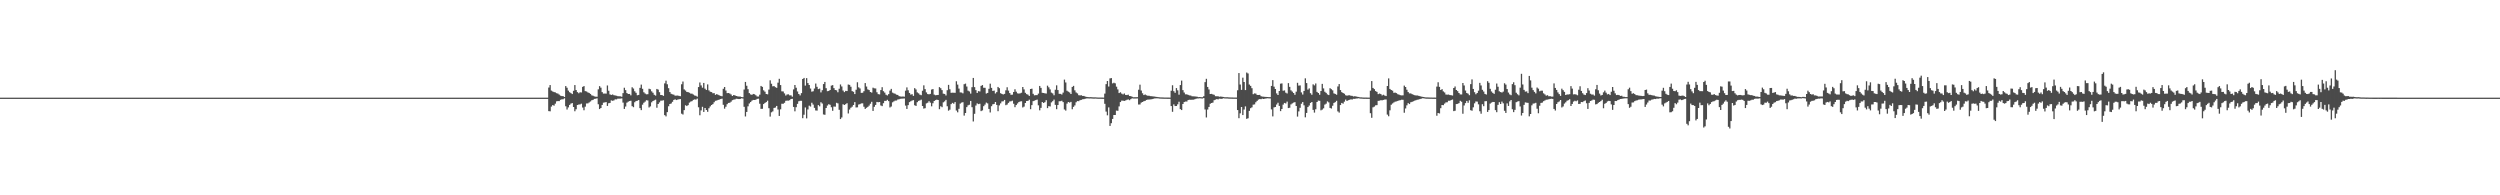 <?xml version="1.0" encoding="UTF-8"?>
<svg xmlns="http://www.w3.org/2000/svg" width="1920" height="150">
  <path d="M0 74.998h1v1.000H0zM1 74.998h1v1.000H1zM2 74.998h1v1.000H2zM3 74.998h1v1.000H3zM4 74.998h1v1.000H4zM5 74.998h1v1.000H5zM6 74.998h1v1.000H6zM7 74.998h1v1.000H7zM8 74.998h1v1.000H8zM9 74.998h1v1.000H9zM10 74.998h1v1.000H10zM11 74.998h1v1.000H11zM12 74.998h1v1.000H12zM13 74.998h1v1.000H13zM14 74.998h1v1.000H14zM15 74.998h1v1.000H15zM16 74.998h1v1.000H16zM17 74.998h1v1.000H17zM18 74.998h1v1.000H18zM19 74.998h1v1.000H19zM20 74.998h1v1.000H20zM21 74.998h1v1.000H21zM22 74.998h1v1.000H22zM23 74.998h1v1.000H23zM24 74.998h1v1.000H24zM25 74.998h1v1.000H25zM26 74.998h1v1.000H26zM27 74.998h1v1.000H27zM28 74.998h1v1.000H28zM29 74.998h1v1.000H29zM30 74.998h1v1.000H30zM31 74.998h1v1.000H31zM32 74.998h1v1.000H32zM33 74.998h1v1.000H33zM34 74.998h1v1.000H34zM35 74.998h1v1.000H35zM36 74.998h1v1.000H36zM37 74.998h1v1.000H37zM38 74.998h1v1.000H38zM39 74.998h1v1.000H39zM40 74.998h1v1.000H40zM41 74.998h1v1.000H41zM42 74.998h1v1.000H42zM43 74.998h1v1.000H43zM44 74.998h1v1.000H44zM45 74.998h1v1.000H45zM46 74.998h1v1.000H46zM47 74.998h1v1.000H47zM48 74.998h1v1.000H48zM49 74.998h1v1.000H49zM50 74.998h1v1.000H50zM51 74.998h1v1.000H51zM52 74.998h1v1.000H52zM53 74.998h1v1.000H53zM54 74.998h1v1.000H54zM55 74.998h1v1.000H55zM56 74.998h1v1.000H56zM57 74.998h1v1.000H57zM58 74.998h1v1.000H58zM59 74.998h1v1.000H59zM60 74.998h1v1.000H60zM61 74.998h1v1.000H61zM62 74.998h1v1.000H62zM63 74.998h1v1.000H63zM64 74.998h1v1.000H64zM65 74.998h1v1.000H65zM66 74.998h1v1.000H66zM67 74.998h1v1.000H67zM68 74.998h1v1.000H68zM69 74.998h1v1.000H69zM70 74.998h1v1.000H70zM71 74.998h1v1.000H71zM72 74.998h1v1.000H72zM73 74.998h1v1.000H73zM74 74.998h1v1.000H74zM75 74.998h1v1.000H75zM76 74.998h1v1.000H76zM77 74.998h1v1.000H77zM78 74.998h1v1.000H78zM79 74.998h1v1.000H79zM80 74.998h1v1.000H80zM81 74.998h1v1.000H81zM82 74.998h1v1.000H82zM83 74.998h1v1.000H83zM84 74.998h1v1.000H84zM85 74.998h1v1.000H85zM86 74.998h1v1.000H86zM87 74.998h1v1.000H87zM88 74.998h1v1.000H88zM89 74.998h1v1.000H89zM90 74.998h1v1.000H90zM91 74.998h1v1.000H91zM92 74.998h1v1.000H92zM93 74.998h1v1.000H93zM94 74.998h1v1.000H94zM95 74.998h1v1.000H95zM96 74.998h1v1.000H96zM97 74.998h1v1.000H97zM98 74.998h1v1.000H98zM99 74.998h1v1.000H99zM100 74.998h1v1.000H100zM101 74.998h1v1.000H101zM102 74.998h1v1.000H102zM103 74.998h1v1.000H103zM104 74.998h1v1.000H104zM105 74.998h1v1.000H105zM106 74.998h1v1.000H106zM107 74.998h1v1.000H107zM108 74.998h1v1.000H108zM109 74.998h1v1.000H109zM110 74.998h1v1.000H110zM111 74.998h1v1.000H111zM112 74.998h1v1.000H112zM113 74.998h1v1.000H113zM114 74.998h1v1.000H114zM115 74.998h1v1.000H115zM116 74.998h1v1.000H116zM117 74.998h1v1.000H117zM118 74.998h1v1.000H118zM119 74.998h1v1.000H119zM120 74.998h1v1.000H120zM121 74.998h1v1.000H121zM122 74.998h1v1.000H122zM123 74.998h1v1.000H123zM124 74.998h1v1.000H124zM125 74.998h1v1.000H125zM126 74.998h1v1.000H126zM127 74.998h1v1.000H127zM128 74.998h1v1.000H128zM129 74.998h1v1.000H129zM130 74.998h1v1.000H130zM131 74.998h1v1.000H131zM132 74.998h1v1.000H132zM133 74.998h1v1.000H133zM134 74.998h1v1.000H134zM135 74.998h1v1.000H135zM136 74.998h1v1.000H136zM137 74.998h1v1.000H137zM138 74.998h1v1.000H138zM139 74.998h1v1.000H139zM140 74.998h1v1.000H140zM141 74.998h1v1.000H141zM142 74.998h1v1.000H142zM143 74.998h1v1.000H143zM144 74.998h1v1.000H144zM145 74.998h1v1.000H145zM146 74.998h1v1.000H146zM147 74.998h1v1.000H147zM148 74.998h1v1.000H148zM149 74.998h1v1.000H149zM150 74.998h1v1.000H150zM151 74.998h1v1.000H151zM152 74.998h1v1.000H152zM153 74.998h1v1.000H153zM154 74.998h1v1.000H154zM155 74.998h1v1.000H155zM156 74.998h1v1.000H156zM157 74.998h1v1.000H157zM158 74.998h1v1.000H158zM159 74.998h1v1.000H159zM160 74.998h1v1.000H160zM161 74.998h1v1.000H161zM162 74.998h1v1.000H162zM163 74.998h1v1.000H163zM164 74.998h1v1.000H164zM165 74.998h1v1.000H165zM166 74.998h1v1.000H166zM167 74.998h1v1.000H167zM168 74.998h1v1.000H168zM169 74.998h1v1.000H169zM170 74.998h1v1.000H170zM171 74.998h1v1.000H171zM172 74.998h1v1.000H172zM173 74.998h1v1.000H173zM174 74.998h1v1.000H174zM175 74.998h1v1.000H175zM176 74.998h1v1.000H176zM177 74.998h1v1.000H177zM178 74.998h1v1.000H178zM179 74.998h1v1.000H179zM180 74.998h1v1.000H180zM181 74.998h1v1.000H181zM182 74.998h1v1.000H182zM183 74.998h1v1.000H183zM184 74.998h1v1.000H184zM185 74.998h1v1.000H185zM186 74.998h1v1.000H186zM187 74.998h1v1.000H187zM188 74.998h1v1.000H188zM189 74.998h1v1.000H189zM190 74.998h1v1.000H190zM191 74.998h1v1.000H191zM192 74.998h1v1.000H192zM193 74.998h1v1.000H193zM194 74.998h1v1.000H194zM195 74.998h1v1.000H195zM196 74.998h1v1.000H196zM197 74.998h1v1.000H197zM198 74.998h1v1.000H198zM199 74.998h1v1.000H199zM200 74.998h1v1.000H200zM201 74.998h1v1.000H201zM202 74.998h1v1.000H202zM203 74.998h1v1.000H203zM204 74.998h1v1.000H204zM205 74.998h1v1.000H205zM206 74.998h1v1.000H206zM207 74.998h1v1.000H207zM208 74.998h1v1.000H208zM209 74.998h1v1.000H209zM210 74.998h1v1.000H210zM211 74.998h1v1.000H211zM212 74.998h1v1.000H212zM213 74.998h1v1.000H213zM214 74.998h1v1.000H214zM215 74.998h1v1.000H215zM216 74.998h1v1.000H216zM217 74.998h1v1.000H217zM218 74.998h1v1.000H218zM219 74.998h1v1.000H219zM220 74.998h1v1.000H220zM221 74.998h1v1.000H221zM222 74.998h1v1.000H222zM223 74.998h1v1.000H223zM224 74.998h1v1.000H224zM225 74.998h1v1.000H225zM226 74.998h1v1.000H226zM227 74.998h1v1.000H227zM228 74.998h1v1.000H228zM229 74.998h1v1.000H229zM230 74.998h1v1.000H230zM231 74.998h1v1.000H231zM232 74.998h1v1.000H232zM233 74.998h1v1.000H233zM234 74.998h1v1.000H234zM235 74.998h1v1.000H235zM236 74.998h1v1.000H236zM237 74.998h1v1.000H237zM238 74.998h1v1.000H238zM239 74.998h1v1.000H239zM240 74.998h1v1.000H240zM241 74.998h1v1.000H241zM242 74.998h1v1.000H242zM243 74.998h1v1.000H243zM244 74.998h1v1.000H244zM245 74.998h1v1.000H245zM246 74.998h1v1.000H246zM247 74.998h1v1.000H247zM248 74.998h1v1.000H248zM249 74.998h1v1.000H249zM250 74.998h1v1.000H250zM251 74.998h1v1.000H251zM252 74.998h1v1.000H252zM253 74.998h1v1.000H253zM254 74.998h1v1.000H254zM255 74.998h1v1.000H255zM256 74.998h1v1.000H256zM257 74.998h1v1.000H257zM258 74.998h1v1.000H258zM259 74.998h1v1.000H259zM260 74.998h1v1.000H260zM261 74.998h1v1.000H261zM262 74.998h1v1.000H262zM263 74.998h1v1.000H263zM264 74.998h1v1.000H264zM265 74.998h1v1.000H265zM266 74.998h1v1.000H266zM267 74.998h1v1.000H267zM268 74.998h1v1.000H268zM269 74.998h1v1.000H269zM270 74.998h1v1.000H270zM271 74.998h1v1.000H271zM272 74.998h1v1.000H272zM273 74.998h1v1.000H273zM274 74.998h1v1.000H274zM275 74.998h1v1.000H275zM276 74.998h1v1.000H276zM277 74.998h1v1.000H277zM278 74.998h1v1.000H278zM279 74.998h1v1.000H279zM280 74.998h1v1.000H280zM281 74.998h1v1.000H281zM282 74.998h1v1.000H282zM283 74.998h1v1.000H283zM284 74.998h1v1.000H284zM285 74.998h1v1.000H285zM286 74.998h1v1.000H286zM287 74.998h1v1.000H287zM288 74.998h1v1.000H288zM289 74.998h1v1.000H289zM290 74.998h1v1.000H290zM291 74.998h1v1.000H291zM292 74.998h1v1.000H292zM293 74.998h1v1.000H293zM294 74.998h1v1.000H294zM295 74.998h1v1.000H295zM296 74.998h1v1.000H296zM297 74.998h1v1.000H297zM298 74.998h1v1.000H298zM299 74.998h1v1.000H299zM300 74.998h1v1.000H300zM301 74.998h1v1.000H301zM302 74.998h1v1.000H302zM303 74.998h1v1.000H303zM304 74.998h1v1.000H304zM305 74.998h1v1.000H305zM306 74.998h1v1.000H306zM307 74.998h1v1.000H307zM308 74.998h1v1.000H308zM309 74.998h1v1.000H309zM310 74.998h1v1.000H310zM311 74.998h1v1.000H311zM312 74.998h1v1.000H312zM313 74.998h1v1.000H313zM314 74.998h1v1.000H314zM315 74.998h1v1.000H315zM316 74.998h1v1.000H316zM317 74.998h1v1.000H317zM318 74.998h1v1.000H318zM319 74.998h1v1.000H319zM320 74.998h1v1.000H320zM321 74.998h1v1.000H321zM322 74.998h1v1.000H322zM323 74.998h1v1.000H323zM324 74.998h1v1.000H324zM325 74.998h1v1.000H325zM326 74.998h1v1.000H326zM327 74.998h1v1.000H327zM328 74.998h1v1.000H328zM329 74.998h1v1.000H329zM330 74.998h1v1.000H330zM331 74.998h1v1.000H331zM332 74.998h1v1.000H332zM333 74.998h1v1.000H333zM334 74.998h1v1.000H334zM335 74.998h1v1.000H335zM336 74.998h1v1.000H336zM337 74.998h1v1.000H337zM338 74.998h1v1.000H338zM339 74.998h1v1.000H339zM340 74.998h1v1.000H340zM341 74.998h1v1.000H341zM342 74.998h1v1.000H342zM343 74.998h1v1.000H343zM344 74.998h1v1.000H344zM345 74.998h1v1.000H345zM346 74.998h1v1.000H346zM347 74.998h1v1.000H347zM348 74.998h1v1.000H348zM349 74.998h1v1.000H349zM350 74.998h1v1.000H350zM351 74.998h1v1.000H351zM352 74.998h1v1.000H352zM353 74.998h1v1.000H353zM354 74.998h1v1.000H354zM355 74.998h1v1.000H355zM356 74.998h1v1.000H356zM357 74.998h1v1.000H357zM358 74.998h1v1.000H358zM359 74.998h1v1.000H359zM360 74.998h1v1.000H360zM361 74.998h1v1.000H361zM362 74.998h1v1.000H362zM363 74.998h1v1.000H363zM364 74.998h1v1.000H364zM365 74.998h1v1.000H365zM366 74.998h1v1.000H366zM367 74.998h1v1.000H367zM368 74.998h1v1.000H368zM369 74.998h1v1.000H369zM370 74.998h1v1.000H370zM371 74.998h1v1.000H371zM372 74.998h1v1.000H372zM373 74.998h1v1.000H373zM374 74.998h1v1.000H374zM375 74.998h1v1.000H375zM376 74.998h1v1.000H376zM377 74.998h1v1.000H377zM378 74.998h1v1.000H378zM379 74.998h1v1.000H379zM380 74.998h1v1.000H380zM381 74.998h1v1.000H381zM382 74.998h1v1.000H382zM383 74.998h1v1.000H383zM384 74.998h1v1.000H384zM385 74.998h1v1.000H385zM386 74.998h1v1.000H386zM387 74.998h1v1.000H387zM388 74.998h1v1.000H388zM389 74.998h1v1.000H389zM390 74.998h1v1.000H390zM391 74.998h1v1.000H391zM392 74.998h1v1.000H392zM393 74.998h1v1.000H393zM394 74.998h1v1.000H394zM395 74.998h1v1.000H395zM396 74.998h1v1.000H396zM397 74.998h1v1.000H397zM398 74.998h1v1.000H398zM399 74.998h1v1.000H399zM400 74.998h1v1.000H400zM401 74.998h1v1.000H401zM402 74.998h1v1.000H402zM403 74.998h1v1.000H403zM404 74.998h1v1.000H404zM405 74.998h1v1.000H405zM406 74.998h1v1.000H406zM407 74.998h1v1.000H407zM408 74.998h1v1.000H408zM409 74.998h1v1.000H409zM410 74.998h1v1.000H410zM411 74.998h1v1.000H411zM412 74.998h1v1.000H412zM413 74.998h1v1.000H413zM414 74.998h1v1.000H414zM415 74.998h1v1.000H415zM416 74.998h1v1.000H416zM417 74.998h1v1.000H417zM418 74.998h1v1.000H418zM419 74.998h1v1.000H419zM420 74.998h1v1.000H420zM421 67.227h1v18.143H421zM422 65.348h1v20.160H422zM423 69.576h1v12.307H423zM424 70.253h1v10.435H424zM425 70.690h1v10.442H425zM426 70.974h1v8.640H426zM427 71.553h1v6.287H427zM428 71.878h1v5.731H428zM429 72.638h1v5.038H429zM430 73.492h1v3.170H430zM431 73.766h1v2.525H431zM432 73.846h1v2.378H432zM433 74.487h1v1.025H433zM434 66.083h1v15.536H434zM435 67.392h1v16.715H435zM436 69.557h1v12.943H436zM437 70.802h1v9.801H437zM438 71.530h1v8.061H438zM439 72.240h1v6.912H439zM440 69.713h1v12.481H440zM441 65.334h1v20.096H441zM442 69.166h1v14.729H442zM443 70.770h1v9.883H443zM444 71.606h1v8.663H444zM445 70.882h1v9.309H445zM446 71.027h1v8.576H446zM447 66.719h1v15.878H447zM448 66.108h1v18.567H448zM449 69.987h1v11.936H449zM450 70.262h1v9.185H450zM451 70.956h1v8.471H451zM452 71.370h1v7.315H452zM453 72.155h1v5.786H453zM454 73.231h1v3.749H454zM455 73.505h1v3.216H455zM456 74.016h1v1.936H456zM457 74.252h1v1.575H457zM458 74.313h1v1.222H458zM459 68.603h1v11.451H459zM460 66.149h1v17.628H460zM461 67.326h1v15.612H461zM462 70.770h1v9.817H462zM463 71.908h1v6.942H463zM464 71.819h1v6.809H464zM465 71.880h1v6.498H465zM466 65.655h1v15.701H466zM467 69.662h1v9.622H467zM468 72.507h1v6.525H468zM469 72.931h1v4.191H469zM470 72.530h1v4.887H470zM471 73.107h1v3.985H471zM472 73.304h1v2.994H472zM473 73.526h1v2.818H473zM474 73.881h1v1.916H474zM475 73.952h1v1.847H475zM476 74.007h1v1.705H476zM477 74.279h1v1.300H477zM478 71.503h1v7.281H478zM479 67.376h1v16.296H479zM480 69.234h1v12.563H480zM481 71.496h1v7.349H481zM482 72.196h1v5.887H482zM483 72.123h1v5.516H483zM484 73.240h1v4.104H484zM485 67.030h1v14.513H485zM486 67.994h1v14.337H486zM487 70.109h1v8.411H487zM488 71.255h1v6.379H488zM489 73.139h1v4.200H489zM490 72.913h1v3.937H490zM491 67.488h1v15.571H491zM492 64.989h1v19.611H492zM493 68.218h1v12.144H493zM494 70.850h1v8.061H494zM495 71.841h1v6.210H495zM496 72.437h1v4.523H496zM497 72.350h1v4.813H497zM498 68.136h1v14.404H498zM499 68.559h1v13.140H499zM500 70.159h1v8.430H500zM501 71.198h1v6.386H501zM502 72.782h1v4.271H502zM503 73.425h1v3.111H503zM504 68.278h1v14.472H504zM505 68.836h1v11.018H505zM506 70.805h1v7.837H506zM507 72.977h1v4.349H507zM508 73.027h1v4.218H508zM509 73.631h1v3.369H509zM510 64.043h1v24.355H510zM511 61.940h1v27.436H511zM512 64.725h1v21.378H512zM513 67.751h1v13.882H513zM514 70.704h1v9.148H514zM515 72.045h1v7.416H515zM516 72.453h1v5.711H516zM517 72.709h1v4.051H517zM518 73.450h1v2.831H518zM519 73.416h1v3.445H519zM520 73.393h1v3.108H520zM521 73.638h1v2.589H521zM522 73.883h1v2.220H522zM523 64.691h1v22.584H523zM524 62.622h1v25.342H524zM525 68.658h1v15.919H525zM526 69.525h1v11.325H526zM527 70.628h1v10.810H527zM528 70.773h1v9.963H528zM529 71.198h1v7.576H529zM530 71.896h1v6.111H530zM531 71.960h1v5.697H531zM532 72.594h1v4.129H532zM533 73.315h1v3.033H533zM534 73.592h1v2.877H534zM535 74.245h1v1.481H535zM536 66.866h1v15.500H536zM537 63.343h1v25.182H537zM538 65.588h1v19.194H538zM539 67.323h1v14.687H539zM540 63.675h1v22.286H540zM541 68.088h1v14.870H541zM542 69.079h1v15.411H542zM543 64.826h1v21.053H543zM544 69.429h1v13.735H544zM545 70.468h1v11.252H545zM546 70.715h1v9.904H546zM547 71.642h1v8.354H547zM548 71.519h1v7.043H548zM549 72.860h1v4.557H549zM550 72.247h1v4.944H550zM551 72.821h1v3.907H551zM552 73.270h1v3.184H552zM553 73.629h1v2.449H553zM554 73.938h1v1.824H554zM555 68.204h1v12.300H555zM556 66.801h1v16.669H556zM557 69.546h1v12.440H557zM558 71.532h1v8.498H558zM559 71.432h1v7.617H559zM560 71.809h1v7.091H560zM561 72.556h1v5.507H561zM562 73.741h1v3.200H562zM563 72.952h1v3.568H563zM564 73.244h1v3.090H564zM565 73.739h1v2.081H565zM566 73.977h1v1.929H566zM567 74.137h1v1.959H567zM568 74.149h1v1.810H568zM569 74.503h1v1.025H569zM570 74.648h1v1.000H570zM571 68.736h1v13.282H571zM572 62.913h1v26.516H572zM573 65.858h1v20.084H573zM574 68.527h1v13.129H574zM575 71.528h1v7.919H575zM576 72.485h1v5.882H576zM577 72.837h1v4.472H577zM578 72.125h1v4.644H578zM579 72.407h1v4.395H579zM580 73.164h1v3.429H580zM581 74.064h1v1.854H581zM582 74.130h1v1.671H582zM583 72.688h1v6.965H583zM584 65.975h1v17.622H584zM585 66.705h1v16.848H585zM586 69.353h1v10.545H586zM587 70.399h1v8.668H587zM588 72.203h1v6.205H588zM589 72.441h1v4.857H589zM590 68.829h1v14.257H590zM591 61.707h1v27.848H591zM592 64.288h1v22.007H592zM593 66.312h1v19.228H593zM594 66.080h1v16.814H594zM595 66.955h1v15.644H595zM596 67.454h1v13.918H596zM597 63.464h1v20.677H597zM598 60.505h1v28.537H598zM599 65.350h1v18.617H599zM600 70.125h1v9.544H600zM601 70.260h1v9.471H601zM602 71.738h1v7.233H602zM603 73.391h1v4.010H603zM604 72.558h1v4.720H604zM605 72.464h1v4.868H605zM606 73.235h1v3.717H606zM607 73.231h1v2.822H607zM608 74.242h1v1.641H608zM609 68.671h1v13.445H609zM610 65.277h1v20.226H610zM611 67.367h1v14.939H611zM612 70.246h1v9.510H612zM613 72.198h1v5.598H613zM614 73.256h1v4.134H614zM615 71.544h1v5.894H615zM616 60.677h1v30.123H616zM617 59.830h1v28.294H617zM618 65.765h1v16.743H618zM619 59.985h1v30.940H619zM620 63.792h1v20.288H620zM621 65.259h1v15.887H621zM622 67.976h1v13.834H622zM623 70.397h1v8.514H623zM624 70.079h1v10.229H624zM625 68.019h1v14.809H625zM626 64.144h1v20.686H626zM627 66.678h1v18.283H627zM628 68.468h1v12.286H628zM629 68.033h1v13.623H629zM630 70.951h1v7.581H630zM631 69.267h1v10.252H631zM632 64.558h1v23.360H632zM633 62.908h1v25.259H633zM634 67.740h1v15.214H634zM635 70.026h1v11.046H635zM636 69.814h1v10.224H636zM637 69.102h1v11.396H637zM638 65.742h1v16.660H638zM639 65.392h1v19.716H639zM640 67.694h1v14.097H640zM641 69.143h1v12.774H641zM642 69.381h1v9.592H642zM643 70.880h1v8.549H643zM644 68.172h1v16.161H644zM645 64.888h1v26.566H645zM646 66.410h1v23.822H646zM647 69.537h1v10.542H647zM648 70.759h1v9.872H648zM649 69.763h1v10.279H649zM650 69.933h1v9.299H650zM651 64.911h1v22.229H651zM652 65.197h1v18.912H652zM653 66.614h1v16.138H653zM654 69.999h1v11.932H654zM655 70.509h1v10.142H655zM656 72.231h1v6.223H656zM657 68.907h1v13.639H657zM658 63.167h1v19.251H658zM659 67.088h1v13.168H659zM660 67.950h1v12.009H660zM661 71.297h1v8.105H661zM662 71.230h1v8.128H662zM663 70.040h1v11.952H663zM664 63.815h1v19.839H664zM665 66.467h1v16.308H665zM666 68.667h1v13.403H666zM667 69.180h1v11.932H667zM668 70.676h1v9.002H668zM669 71.100h1v7.079H669zM670 67.314h1v17.867H670zM671 67.861h1v14.186H671zM672 67.944h1v12.621H672zM673 70.866h1v7.416H673zM674 72.281h1v6.262H674zM675 72.514h1v5.841H675zM676 69.196h1v11.801H676zM677 66.994h1v14.534H677zM678 70.056h1v9.226H678zM679 71.120h1v6.338H679zM680 72.764h1v4.681H680zM681 73.334h1v3.312H681zM682 72.318h1v5.340H682zM683 69.598h1v12.916H683zM684 68.269h1v13.529H684zM685 71.118h1v7.455H685zM686 71.665h1v6.216H686zM687 71.997h1v5.285H687zM688 72.704h1v4.491H688zM689 72.906h1v3.532H689zM690 73.808h1v2.444H690zM691 74.089h1v1.783H691zM692 74.178h1v1.607H692zM693 74.089h1v1.616H693zM694 74.229h1v1.408H694zM695 69.642h1v11.474H695zM696 67.115h1v16.557H696zM697 69.303h1v11.446H697zM698 71.370h1v7.052H698zM699 72.659h1v5.088H699zM700 72.359h1v4.852H700zM701 73.650h1v3.243H701zM702 67.680h1v13.142H702zM703 68.715h1v12.653H703zM704 70.972h1v7.537H704zM705 71.677h1v5.777H705zM706 72.729h1v4.383H706zM707 73.125h1v3.433H707zM708 69.697h1v11.698H708zM709 65.531h1v17.867H709zM710 68.449h1v14.671H710zM711 70.963h1v8.459H711zM712 72.231h1v6.649H712zM713 72.423h1v5.273H713zM714 72.102h1v6.752H714zM715 68.788h1v12.863H715zM716 68.390h1v10.913H716zM717 72.670h1v4.887H717zM718 73.148h1v3.774H718zM719 73.027h1v3.513H719zM720 72.908h1v3.907H720zM721 66.911h1v16.944H721zM722 67.733h1v13.893H722zM723 69.234h1v13.106H723zM724 71.942h1v6.656H724zM725 72.144h1v5.708H725zM726 73.331h1v3.378H726zM727 69.285h1v12.334H727zM728 65.172h1v19.846H728zM729 68.536h1v15.674H729zM730 71.290h1v8.702H730zM731 71.189h1v7.837H731zM732 71.210h1v8.482H732zM733 71.290h1v7.123H733zM734 62.407h1v22.472H734zM735 64.966h1v21.295H735zM736 68.035h1v15.502H736zM737 70.951h1v8.597H737zM738 71.066h1v7.741H738zM739 71.697h1v6.777H739zM740 64.657h1v24.138H740zM741 64.204h1v22.588H741zM742 66.451h1v15.829H742zM743 69.656h1v11.247H743zM744 70.230h1v10.215H744zM745 71.862h1v5.669H745zM746 66.991h1v15.333H746zM747 59.878h1v33.417H747zM748 66.918h1v20.476H748zM749 69.205h1v11.863H749zM750 71.372h1v8.043H750zM751 69.987h1v9.972H751zM752 70.226h1v9.425H752zM753 65.925h1v19.448H753zM754 65.341h1v19.425H754zM755 67.385h1v14.165H755zM756 67.438h1v12.888H756zM757 71.835h1v6.974H757zM758 71.352h1v8.043H758zM759 68.204h1v15.470H759zM760 64.247h1v22.149H760zM761 67.488h1v14.049H761zM762 69.843h1v10.286H762zM763 69.564h1v10.240H763zM764 71.768h1v6.553H764zM765 70.759h1v9.853H765zM766 66.776h1v18.638H766zM767 67.726h1v13.220H767zM768 71.574h1v7.846H768zM769 72.150h1v5.768H769zM770 72.551h1v5.205H770zM771 72.089h1v4.644H771zM772 69.360h1v11.412H772zM773 67.010h1v13.291H773zM774 69.582h1v9.416H774zM775 71.466h1v6.468H775zM776 72.798h1v4.983H776zM777 72.691h1v4.628H777zM778 70.660h1v9.004H778zM779 68.543h1v13.792H779zM780 70.425h1v10.274H780zM781 71.704h1v7.734H781zM782 71.883h1v6.489H782zM783 71.681h1v6.230H783zM784 71.219h1v6.532H784zM785 66.813h1v15.699H785zM786 68.674h1v13.200H786zM787 71.294h1v7.807H787zM788 72.297h1v5.285H788zM789 72.709h1v4.740H789zM790 73.677h1v2.882H790zM791 68.356h1v15.502H791zM792 68.072h1v12.694H792zM793 72.038h1v5.656H793zM794 73.201h1v4.106H794zM795 73.077h1v3.751H795zM796 73.077h1v3.426H796zM797 71.883h1v9.025H797zM798 66.010h1v18.743H798zM799 67.484h1v15.333H799zM800 71.265h1v7.102H800zM801 71.423h1v7.693H801zM802 71.702h1v6.777H802zM803 71.830h1v5.120H803zM804 65.774h1v17.271H804zM805 67.083h1v14.424H805zM806 68.671h1v13.085H806zM807 71.127h1v7.521H807zM808 71.732h1v5.969H808zM809 73.178h1v3.296H809zM810 68.907h1v11.620H810zM811 65.513h1v18.372H811zM812 69.184h1v11.465H812zM813 72.061h1v5.688H813zM814 72.084h1v5.612H814zM815 72.606h1v4.742H815zM816 71.093h1v7.333H816zM817 61.130h1v22.932H817zM818 63.354h1v21.568H818zM819 69.685h1v9.885H819zM820 70.386h1v7.961H820zM821 71.017h1v7.803H821zM822 72.201h1v6.042H822zM823 66.785h1v17.139H823zM824 65.934h1v16.148H824zM825 69.363h1v11.575H825zM826 71.036h1v7.484H826zM827 71.732h1v5.889H827zM828 73.091h1v4.614H828zM829 73.249h1v3.694H829zM830 73.180h1v3.534H830zM831 73.698h1v2.525H831zM832 73.702h1v2.447H832zM833 74.176h1v1.655H833zM834 74.407h1v1.231H834zM835 74.561h1v1.000H835zM836 74.668h1v1.000H836zM837 74.602h1v1.000H837zM838 74.661h1v1.000H838zM839 74.762h1v1.000H839zM840 74.776h1v1.000H840zM841 74.730h1v1.000H841zM842 74.849h1v1.000H842zM843 74.888h1v1.000H843zM844 74.895h1v1.000H844zM845 74.892h1v1.000H845zM846 74.924h1v1.000H846zM847 74.947h1v1.000H847zM848 71.892h1v7.841H848zM849 64.636h1v21.087H849zM850 62.233h1v26.351H850zM851 66.476h1v16.006H851zM852 60.194h1v36.523H852zM853 59.978h1v34.618H853zM854 64.069h1v27.290H854zM855 63.526h1v24.792H855zM856 63.995h1v24.314H856zM857 66.554h1v18.382H857zM858 68.683h1v16.436H858zM859 71.473h1v10.238H859zM860 70.862h1v7.521H860zM861 71.906h1v5.340H861zM862 72.480h1v4.848H862zM863 71.803h1v5.736H863zM864 72.887h1v4.246H864zM865 73.029h1v3.625H865zM866 72.688h1v3.651H866zM867 73.734h1v3.202H867zM868 73.830h1v2.284H868zM869 74.306h1v1.188H869zM870 74.691h1v1.000H870zM871 74.657h1v1.000H871zM872 74.673h1v1.000H872zM873 74.597h1v1.000H873zM874 68.893h1v11.403H874zM875 65.014h1v15.209H875zM876 69.516h1v9.302H876zM877 71.610h1v6.731H877zM878 73.002h1v4.706H878zM879 72.553h1v4.907H879zM880 73.164h1v3.587H880zM881 73.549h1v2.962H881zM882 73.519h1v2.923H882zM883 73.828h1v2.486H883zM884 73.858h1v2.376H884zM885 74.018h1v1.952H885zM886 74.153h1v1.449H886zM887 74.309h1v1.254H887zM888 74.421h1v1.103H888zM889 74.579h1v1.000H889zM890 74.702h1v1.000H890zM891 74.780h1v1.000H891zM892 74.821h1v1.000H892zM893 74.854h1v1.000H893zM894 74.886h1v1.000H894zM895 74.897h1v1.000H895zM896 74.913h1v1.000H896zM897 74.927h1v1.000H897zM898 74.950h1v1.000H898zM899 69.697h1v11.751H899zM900 65.497h1v20.352H900zM901 70.058h1v10.119H901zM902 71.258h1v10.217H902zM903 67.648h1v13.783H903zM904 69.383h1v10.719H904zM905 72.716h1v5.418H905zM906 65.321h1v18.514H906zM907 61.903h1v22.611H907zM908 69.244h1v10.613H908zM909 71.045h1v7.324H909zM910 72.423h1v5.537H910zM911 72.457h1v5.516H911zM912 72.851h1v4.010H912zM913 73.251h1v3.351H913zM914 73.384h1v3.241H914zM915 73.924h1v2.687H915zM916 73.972h1v2.563H916zM917 74.011h1v2.259H917zM918 74.117h1v1.760H918zM919 74.288h1v1.334H919zM920 74.581h1v1.041H920zM921 74.487h1v1.000H921zM922 74.629h1v1.000H922zM923 74.664h1v1.000H923zM924 73.874h1v1.417H924zM925 63.078h1v20.998H925zM926 60.532h1v29.665H926zM927 66.753h1v17.342H927zM928 68.685h1v13.426H928zM929 72.210h1v7.446H929zM930 72.105h1v6.979H930zM931 72.491h1v6.306H931zM932 72.819h1v4.118H932zM933 73.881h1v2.685H933zM934 73.945h1v2.124H934zM935 73.952h1v2.383H935zM936 74.272h1v1.497H936zM937 74.119h1v1.785H937zM938 74.290h1v1.616H938zM939 74.432h1v1.046H939zM940 74.629h1v1.000H940zM941 74.677h1v1.000H941zM942 74.654h1v1.000H942zM943 74.760h1v1.000H943zM944 74.815h1v1.000H944zM945 74.844h1v1.000H945zM946 74.867h1v1.000H946zM947 74.904h1v1.000H947zM948 74.886h1v1.000H948zM949 74.906h1v1.000H949zM950 69.326h1v15.193H950zM951 56.108h1v34.692H951zM952 64.943h1v22.115H952zM953 69.033h1v13.133H953zM954 59.665h1v28.683H954zM955 62.997h1v21.142H955zM956 69.186h1v12.506H956zM957 55.680h1v35.587H957zM958 56.415h1v34.392H958zM959 64.945h1v20.215H959zM960 65.939h1v17.148H960zM961 67.733h1v14.701H961zM962 72.354h1v8.052H962zM963 71.727h1v8.459H963zM964 71.901h1v6.626H964zM965 72.933h1v4.532H965zM966 72.968h1v3.525H966zM967 72.846h1v3.248H967zM968 73.895h1v2.273H968zM969 74.215h1v1.570H969zM970 74.224h1v1.833H970zM971 74.419h1v1.380H971zM972 74.428h1v1.186H972zM973 74.494h1v1.000H973zM974 74.590h1v1.000H974zM975 74.602h1v1.000H975zM976 66.014h1v17.986H976zM977 61.542h1v27.876H977zM978 66.552h1v15.912H978zM979 68.335h1v13.834H979zM980 71.752h1v8.537H980zM981 72.961h1v5.944H981zM982 69.889h1v11.483H982zM983 64.243h1v21.117H983zM984 64.071h1v19.661H984zM985 69.688h1v10.632H985zM986 69.438h1v9.613H986zM987 71.185h1v8.272H987zM988 71.777h1v6.242H988zM989 63.840h1v19.162H989zM990 66.689h1v16.072H990zM991 69.376h1v10.792H991zM992 70.367h1v9.029H992zM993 71.407h1v7.372H993zM994 72.782h1v5.656H994zM995 70.381h1v11.044H995zM996 63.588h1v25.939H996zM997 65.755h1v19.817H997zM998 65.577h1v17.200H998zM999 70.942h1v8.718H999zM1000 72.594h1v5.786H1000zM1001 69.859h1v11.016H1001zM1002 60.159h1v29.947H1002zM1003 63.817h1v22.897H1003zM1004 68.816h1v13.399H1004zM1005 67.877h1v13.177H1005zM1006 71.578h1v7.475H1006zM1007 72.732h1v5.592H1007zM1008 64.787h1v19.572H1008zM1009 65.600h1v20.858H1009zM1010 64.098h1v19.833H1010zM1011 70.555h1v7.775H1011zM1012 71.423h1v5.850H1012zM1013 72.762h1v4.649H1013zM1014 69.905h1v14.850H1014zM1015 64.428h1v19.755H1015zM1016 67.893h1v15.292H1016zM1017 70.443h1v9.906H1017zM1018 71.308h1v8.290H1018zM1019 72.475h1v5.406H1019zM1020 73.025h1v5.610H1020zM1021 67.731h1v15.168H1021zM1022 68.493h1v14.838H1022zM1023 69.395h1v11.829H1023zM1024 71.736h1v7.310H1024zM1025 72.153h1v6.303H1025zM1026 72.778h1v4.637H1026zM1027 66.410h1v19.148H1027zM1028 64.574h1v21.927H1028zM1029 69.157h1v11.524H1029zM1030 70.747h1v8.311H1030zM1031 71.400h1v8.205H1031zM1032 71.979h1v6.100H1032zM1033 73.167h1v3.328H1033zM1034 73.478h1v4.067H1034zM1035 73.192h1v3.781H1035zM1036 73.144h1v3.525H1036zM1037 73.547h1v2.733H1037zM1038 73.602h1v2.818H1038zM1039 74.107h1v1.778H1039zM1040 73.895h1v2.055H1040zM1041 74.078h1v1.611H1041zM1042 74.348h1v1.266H1042zM1043 74.460h1v1.007H1043zM1044 74.728h1v1.000H1044zM1045 74.755h1v1.000H1045zM1046 74.851h1v1.000H1046zM1047 74.908h1v1.000H1047zM1048 74.897h1v1.000H1048zM1049 74.927h1v1.000H1049zM1050 74.940h1v1.000H1050zM1051 74.943h1v1.000H1051zM1052 69.644h1v17.299H1052zM1053 62.242h1v28.221H1053zM1054 67.557h1v14.886H1054zM1055 68.436h1v13.454H1055zM1056 69.949h1v10.961H1056zM1057 70.551h1v10.199H1057zM1058 72.285h1v5.177H1058zM1059 71.828h1v5.500H1059zM1060 72.256h1v4.720H1060zM1061 73.256h1v3.809H1061zM1062 72.750h1v3.976H1062zM1063 73.352h1v3.094H1063zM1064 73.755h1v2.623H1064zM1065 66.032h1v21.961H1065zM1066 60.207h1v29.061H1066zM1067 68.307h1v16.415H1067zM1068 69.106h1v11.355H1068zM1069 69.630h1v9.821H1069zM1070 71.249h1v7.436H1070zM1071 71.130h1v6.956H1071zM1072 71.503h1v6.356H1072zM1073 72.363h1v5.141H1073zM1074 72.709h1v4.420H1074zM1075 73.091h1v3.866H1075zM1076 73.267h1v3.326H1076zM1077 73.190h1v3.470H1077zM1078 65.765h1v20.831H1078zM1079 66.792h1v16.489H1079zM1080 68.907h1v12.005H1080zM1081 70.699h1v8.514H1081zM1082 71.736h1v8.169H1082zM1083 71.725h1v6.837H1083zM1084 72.281h1v5.967H1084zM1085 72.750h1v5.033H1085zM1086 73.112h1v4.214H1086zM1087 73.302h1v3.653H1087zM1088 73.295h1v3.323H1088zM1089 73.597h1v2.843H1089zM1090 73.846h1v2.259H1090zM1091 74.190h1v1.641H1091zM1092 74.368h1v1.085H1092zM1093 74.503h1v1.000H1093zM1094 74.746h1v1.000H1094zM1095 74.817h1v1.000H1095zM1096 74.817h1v1.000H1096zM1097 74.863h1v1.000H1097zM1098 74.899h1v1.000H1098zM1099 74.902h1v1.000H1099zM1100 74.938h1v1.000H1100zM1101 74.924h1v1.000H1101zM1102 74.934h1v1.000H1102zM1103 66.513h1v22.396H1103zM1104 63.187h1v23.614H1104zM1105 66.701h1v20.416H1105zM1106 69.115h1v13.987H1106zM1107 68.477h1v12.138H1107zM1108 70.203h1v10.597H1108zM1109 71.015h1v8.572H1109zM1110 72.622h1v6.013H1110zM1111 72.727h1v5.832H1111zM1112 72.626h1v4.747H1112zM1113 73.025h1v4.344H1113zM1114 73.091h1v3.772H1114zM1115 73.377h1v3.053H1115zM1116 67.607h1v17.761H1116zM1117 66.415h1v18.636H1117zM1118 69.127h1v10.783H1118zM1119 69.965h1v9.798H1119zM1120 71.402h1v7.812H1120zM1121 72.503h1v4.898H1121zM1122 72.567h1v5.580H1122zM1123 63.732h1v23.632H1123zM1124 65.618h1v15.388H1124zM1125 69.537h1v9.663H1125zM1126 71.448h1v6.091H1126zM1127 71.922h1v7.047H1127zM1128 73.105h1v3.948H1128zM1129 64.616h1v20.013H1129zM1130 60.967h1v24.081H1130zM1131 68.291h1v14.152H1131zM1132 70.786h1v8.597H1132zM1133 72.382h1v5.548H1133zM1134 71.429h1v6.578H1134zM1135 69.619h1v10.508H1135zM1136 63.652h1v21.801H1136zM1137 65.650h1v21.673H1137zM1138 68.962h1v11.078H1138zM1139 70.322h1v11.250H1139zM1140 72.157h1v5.601H1140zM1141 72.583h1v5.067H1141zM1142 62.357h1v23.630H1142zM1143 63.615h1v20.901H1143zM1144 68.218h1v11.350H1144zM1145 70.258h1v8.558H1145zM1146 71.342h1v6.963H1146zM1147 72.066h1v6.274H1147zM1148 68.893h1v15.710H1148zM1149 64.165h1v22.005H1149zM1150 66.621h1v13.907H1150zM1151 70.141h1v8.359H1151zM1152 70.731h1v9.130H1152zM1153 71.072h1v6.960H1153zM1154 70.361h1v9.006H1154zM1155 63.961h1v21.117H1155zM1156 64.950h1v21.792H1156zM1157 68.392h1v11.032H1157zM1158 71.063h1v10.279H1158zM1159 72.496h1v5.397H1159zM1160 73.107h1v3.694H1160zM1161 64.611h1v19.295H1161zM1162 63.192h1v22.929H1162zM1163 65.417h1v18.935H1163zM1164 71.207h1v7.297H1164zM1165 72.400h1v5.596H1165zM1166 73.190h1v4.500H1166zM1167 67.305h1v14.470H1167zM1168 56.657h1v32.096H1168zM1169 64.858h1v21.913H1169zM1170 69.042h1v11.494H1170zM1171 70.367h1v8.258H1171zM1172 70.193h1v8.636H1172zM1173 71.526h1v7.466H1173zM1174 58.331h1v31.023H1174zM1175 61.725h1v25.811H1175zM1176 67.307h1v13.607H1176zM1177 69.237h1v10.343H1177zM1178 70.537h1v8.851H1178zM1179 71.736h1v7.217H1179zM1180 67.223h1v16.308H1180zM1181 68.079h1v18.931H1181zM1182 70.070h1v11.153H1182zM1183 69.658h1v9.377H1183zM1184 69.646h1v9.148H1184zM1185 71.679h1v6.056H1185zM1186 72.482h1v4.681H1186zM1187 73.448h1v3.159H1187zM1188 73.096h1v3.417H1188zM1189 73.927h1v2.319H1189zM1190 73.842h1v2.126H1190zM1191 74.176h1v1.627H1191zM1192 74.174h1v1.824H1192zM1193 64.039h1v19.631H1193zM1194 67.509h1v17.368H1194zM1195 69.088h1v10.769H1195zM1196 70.983h1v7.578H1196zM1197 72.308h1v5.630H1197zM1198 73.611h1v3.202H1198zM1199 68.097h1v14.436H1199zM1200 69.267h1v12.497H1200zM1201 70.530h1v9.052H1201zM1202 72.984h1v5.592H1202zM1203 72.533h1v4.825H1203zM1204 72.535h1v4.411H1204zM1205 72.352h1v3.907H1205zM1206 66.158h1v15.232H1206zM1207 68.051h1v11.785H1207zM1208 72.498h1v5.539H1208zM1209 72.320h1v5.038H1209zM1210 72.590h1v5.170H1210zM1211 73.169h1v3.960H1211zM1212 68.930h1v10.934H1212zM1213 66.241h1v13.493H1213zM1214 69.834h1v8.512H1214zM1215 71.599h1v6.846H1215zM1216 72.652h1v5.015H1216zM1217 73.025h1v4.140H1217zM1218 71.500h1v7.828H1218zM1219 67.760h1v15.878H1219zM1220 69.532h1v9.451H1220zM1221 71.979h1v5.571H1221zM1222 72.608h1v4.550H1222zM1223 72.622h1v3.896H1223zM1224 73.409h1v3.214H1224zM1225 68.552h1v11.643H1225zM1226 65.220h1v14.708H1226zM1227 69.301h1v9.663H1227zM1228 71.894h1v6.464H1228zM1229 73.315h1v4.326H1229zM1230 72.890h1v3.696H1230zM1231 70.903h1v12.241H1231zM1232 69.562h1v10.160H1232zM1233 71.150h1v7.896H1233zM1234 72.494h1v5.429H1234zM1235 72.166h1v5.296H1235zM1236 73.009h1v4.612H1236zM1237 70.466h1v9.737H1237zM1238 66.838h1v17.548H1238zM1239 69.683h1v10.947H1239zM1240 71.677h1v5.875H1240zM1241 73.002h1v4.617H1241zM1242 72.844h1v4.012H1242zM1243 73.082h1v3.387H1243zM1244 73.668h1v2.376H1244zM1245 73.521h1v2.390H1245zM1246 74.279h1v1.451H1246zM1247 74.364h1v1.195H1247zM1248 74.533h1v1.000H1248zM1249 74.531h1v1.000H1249zM1250 68.534h1v11.419H1250zM1251 67.348h1v15.445H1251zM1252 69.994h1v12.003H1252zM1253 71.967h1v6.789H1253zM1254 71.553h1v7.114H1254zM1255 72.249h1v5.436H1255zM1256 73.059h1v4.154H1256zM1257 73.162h1v3.827H1257zM1258 73.373h1v3.193H1258zM1259 73.531h1v2.870H1259zM1260 73.606h1v2.733H1260zM1261 73.764h1v2.396H1261zM1262 73.702h1v2.319H1262zM1263 69.141h1v12.991H1263zM1264 68.806h1v11.483H1264zM1265 71.684h1v7.045H1265zM1266 72.784h1v4.417H1266zM1267 72.805h1v4.415H1267zM1268 73.050h1v3.509H1268zM1269 73.306h1v3.042H1269zM1270 73.428h1v2.570H1270zM1271 73.938h1v2.161H1271zM1272 74.144h1v1.582H1272zM1273 74.268h1v1.552H1273zM1274 74.428h1v1.151H1274zM1275 74.487h1v1.000H1275zM1276 69.637h1v10.746H1276zM1277 67.438h1v14.257H1277zM1278 70.065h1v9.366H1278zM1279 72.063h1v6.750H1279zM1280 72.766h1v5.466H1280zM1281 72.997h1v4.546H1281zM1282 66.772h1v19.476H1282zM1283 64.185h1v21.996H1283zM1284 68.159h1v17.292H1284zM1285 69.894h1v12.918H1285zM1286 70.049h1v9.174H1286zM1287 69.310h1v10.780H1287zM1288 70.773h1v8.004H1288zM1289 73.425h1v3.138H1289zM1290 73.686h1v2.639H1290zM1291 73.515h1v3.381H1291zM1292 73.354h1v3.312H1292zM1293 73.853h1v2.216H1293zM1294 74.471h1v1.428H1294zM1295 64.927h1v30.148H1295zM1296 62.823h1v33.444H1296zM1297 64.865h1v28.198H1297zM1298 68.440h1v11.117H1298zM1299 70.193h1v10.517H1299zM1300 71.567h1v9.167H1300zM1301 67.431h1v13.948H1301zM1302 62.878h1v29.599H1302zM1303 65.158h1v26.191H1303zM1304 69.170h1v13.758H1304zM1305 70.010h1v8.839H1305zM1306 69.971h1v10.801H1306zM1307 70.029h1v10.693H1307zM1308 62.959h1v34.969H1308zM1309 62.013h1v35.030H1309zM1310 65.163h1v26.587H1310zM1311 69.914h1v9.517H1311zM1312 70.619h1v10.206H1312zM1313 70.898h1v8.910H1313zM1314 72.693h1v5.720H1314zM1315 72.798h1v5.145H1315zM1316 72.242h1v5.461H1316zM1317 73.013h1v4.088H1317zM1318 73.336h1v3.250H1318zM1319 73.483h1v3.271H1319zM1320 71.258h1v11.023H1320zM1321 66.296h1v18.166H1321zM1322 66.577h1v14.014H1322zM1323 69.601h1v9.979H1323zM1324 71.581h1v6.496H1324zM1325 72.938h1v4.124H1325zM1326 72.922h1v5.223H1326zM1327 62.544h1v34.824H1327zM1328 62.558h1v36.095H1328zM1329 65.719h1v27.260H1329zM1330 69.928h1v9.164H1330zM1331 69.793h1v11.259H1331zM1332 71.642h1v8.972H1332zM1333 72.716h1v5.273H1333zM1334 73.283h1v3.717H1334zM1335 72.938h1v3.749H1335zM1336 72.897h1v3.804H1336zM1337 73.089h1v3.408H1337zM1338 73.267h1v3.431H1338zM1339 73.087h1v4.445H1339zM1340 68.424h1v14.571H1340zM1341 69.539h1v11.044H1341zM1342 72.498h1v4.868H1342zM1343 72.791h1v4.637H1343zM1344 73.059h1v4.049H1344zM1345 73.077h1v3.511H1345zM1346 73.505h1v3.067H1346zM1347 73.684h1v2.266H1347zM1348 74.171h1v1.536H1348zM1349 74.155h1v1.641H1349zM1350 74.332h1v1.371H1350zM1351 74.501h1v1.000H1351zM1352 70.635h1v9.483H1352zM1353 67.303h1v13.401H1353zM1354 68.568h1v11.748H1354zM1355 71.297h1v7.551H1355zM1356 71.780h1v7.143H1356zM1357 72.718h1v5.296H1357zM1358 72.773h1v6.457H1358zM1359 67.600h1v15.282H1359zM1360 67.509h1v14.484H1360zM1361 71.372h1v8.487H1361zM1362 71.049h1v7.812H1362zM1363 70.718h1v7.784H1363zM1364 72.523h1v5.120H1364zM1365 72.775h1v4.662H1365zM1366 73.212h1v3.825H1366zM1367 73.288h1v3.131H1367zM1368 73.416h1v3.021H1368zM1369 73.558h1v3.010H1369zM1370 73.661h1v2.474H1370zM1371 72.079h1v7.244H1371zM1372 68.136h1v15.713H1372zM1373 70.084h1v8.624H1373zM1374 72.450h1v4.713H1374zM1375 73.311h1v3.630H1375zM1376 73.318h1v3.291H1376zM1377 73.689h1v2.550H1377zM1378 73.682h1v2.028H1378zM1379 74.103h1v1.790H1379zM1380 74.419h1v1.220H1380zM1381 74.373h1v1.176H1381zM1382 74.485h1v1.108H1382zM1383 74.627h1v1.000H1383zM1384 74.384h1v1.000H1384zM1385 74.414h1v1.051H1385zM1386 74.620h1v1.000H1386zM1387 72.203h1v5.699H1387zM1388 69.633h1v12.250H1388zM1389 70.821h1v9.455H1389zM1390 72.178h1v5.933H1390zM1391 72.654h1v4.823H1391zM1392 72.352h1v4.994H1392zM1393 73.272h1v3.790H1393zM1394 73.272h1v2.985H1394zM1395 73.638h1v2.332H1395zM1396 74.117h1v1.607H1396zM1397 74.064h1v1.694H1397zM1398 74.080h1v1.419H1398zM1399 74.082h1v1.540H1399zM1400 69.491h1v10.725H1400zM1401 64.346h1v16.312H1401zM1402 67.181h1v11.531H1402zM1403 71.301h1v6.969H1403zM1404 71.851h1v6.770H1404zM1405 72.450h1v5.443H1405zM1406 70.024h1v11.563H1406zM1407 66.701h1v15.367H1407zM1408 67.795h1v12.222H1408zM1409 71.892h1v6.432H1409zM1410 72.542h1v4.216H1410zM1411 72.578h1v4.033H1411zM1412 72.592h1v4.031H1412zM1413 63.881h1v22.385H1413zM1414 61.615h1v25.987H1414zM1415 70.132h1v12.959H1415zM1416 69.992h1v9.998H1416zM1417 71.706h1v6.361H1417zM1418 72.304h1v5.104H1418zM1419 72.510h1v5.182H1419zM1420 73.100h1v3.907H1420zM1421 73.666h1v2.966H1421zM1422 73.409h1v3.060H1422zM1423 73.222h1v3.545H1423zM1424 73.846h1v2.470H1424zM1425 69.955h1v12.515H1425zM1426 65.533h1v19.308H1426zM1427 67.701h1v14.371H1427zM1428 70.610h1v8.558H1428zM1429 71.784h1v6.125H1429zM1430 72.711h1v5.228H1430zM1431 73.329h1v3.609H1431zM1432 68.923h1v13.751H1432zM1433 62.405h1v21.616H1433zM1434 69.422h1v12.149H1434zM1435 65.625h1v17.850H1435zM1436 63.206h1v21.577H1436zM1437 69.814h1v10.437H1437zM1438 69.958h1v10.208H1438zM1439 71.656h1v6.658H1439zM1440 72.002h1v6.338H1440zM1441 72.265h1v6.473H1441zM1442 64.320h1v20.583H1442zM1443 64.613h1v23.124H1443zM1444 69.555h1v13.889H1444zM1445 70.596h1v8.961H1445zM1446 71.455h1v7.993H1446zM1447 72.924h1v4.488H1447zM1448 63.089h1v20.721H1448zM1449 65.176h1v22.108H1449zM1450 66.863h1v16.431H1450zM1451 69.763h1v10.760H1451zM1452 70.484h1v10.927H1452zM1453 71.027h1v8.320H1453zM1454 66.280h1v19.167H1454zM1455 60.480h1v30.219H1455zM1456 63.526h1v24.632H1456zM1457 65.389h1v18.441H1457zM1458 68.651h1v12.126H1458zM1459 69.914h1v10.735H1459zM1460 70.351h1v10.348H1460zM1461 61.572h1v27.395H1461zM1462 62.210h1v24.639H1462zM1463 64.174h1v19.313H1463zM1464 67.557h1v15.095H1464zM1465 69.159h1v11.488H1465zM1466 70.660h1v10.114H1466zM1467 64.348h1v23.646H1467zM1468 60.049h1v27.523H1468zM1469 61.308h1v25.559H1469zM1470 64.510h1v19.892H1470zM1471 69.056h1v11.156H1471zM1472 70.040h1v10.334H1472zM1473 67.369h1v18.569H1473zM1474 59.635h1v29.510H1474zM1475 58.134h1v33.021H1475zM1476 66.083h1v17.020H1476zM1477 71.205h1v10.155H1477zM1478 71.983h1v6.221H1478zM1479 71.743h1v6.303H1479zM1480 59.187h1v27.757H1480zM1481 62.187h1v25.880H1481zM1482 67.710h1v14.042H1482zM1483 69.264h1v12.112H1483zM1484 69.653h1v11.169H1484zM1485 71.883h1v7.498H1485zM1486 69.937h1v12.451H1486zM1487 63.837h1v19.780H1487zM1488 68.312h1v15.056H1488zM1489 70.690h1v8.528H1489zM1490 71.752h1v6.747H1490zM1491 71.839h1v5.166H1491zM1492 72.990h1v5.033H1492zM1493 65.545h1v19.704H1493zM1494 65.536h1v18.606H1494zM1495 70.850h1v7.194H1495zM1496 71.537h1v7.432H1496zM1497 71.269h1v7.082H1497zM1498 72.954h1v4.642H1498zM1499 64.799h1v17.960H1499zM1500 65.094h1v19.890H1500zM1501 67.193h1v14.367H1501zM1502 71.260h1v9.066H1502zM1503 72.320h1v5.017H1503zM1504 72.709h1v4.919H1504zM1505 70.612h1v13.685H1505zM1506 65.373h1v17.120H1506zM1507 68.317h1v13.623H1507zM1508 71.223h1v8.382H1508zM1509 71.789h1v5.985H1509zM1510 72.849h1v5.145H1510zM1511 72.466h1v4.747H1511zM1512 62.160h1v27.152H1512zM1513 62.725h1v22.270H1513zM1514 69.237h1v10.451H1514zM1515 70.107h1v9.293H1515zM1516 68.594h1v11.131H1516zM1517 69.527h1v10.048H1517zM1518 67.623h1v13.355H1518zM1519 66.978h1v18.189H1519zM1520 71.102h1v7.995H1520zM1521 72.208h1v5.308H1521zM1522 71.871h1v6.150H1522zM1523 72.269h1v5.930H1523zM1524 71.894h1v7.652H1524zM1525 66.085h1v17.015H1525zM1526 69.470h1v13.479H1526zM1527 71.466h1v7.034H1527zM1528 72.050h1v5.390H1528zM1529 72.718h1v4.715H1529zM1530 73.640h1v2.790H1530zM1531 60.175h1v31.762H1531zM1532 60.624h1v32.366H1532zM1533 66.730h1v15.724H1533zM1534 69.852h1v9.027H1534zM1535 72.123h1v5.299H1535zM1536 72.626h1v5.404H1536zM1537 72.384h1v4.502H1537zM1538 69.884h1v9.261H1538zM1539 70.857h1v8.773H1539zM1540 71.738h1v7.416H1540zM1541 72.045h1v5.658H1541zM1542 73.009h1v4.488H1542zM1543 72.638h1v3.781H1543zM1544 68.015h1v14.296H1544zM1545 68.120h1v14.255H1545zM1546 70.985h1v9.377H1546zM1547 71.464h1v6.949H1547zM1548 72.473h1v5.498H1548zM1549 72.707h1v4.298H1549zM1550 68.520h1v12.263H1550zM1551 66.971h1v15.424H1551zM1552 69.230h1v11.201H1552zM1553 71.326h1v7.915H1553zM1554 71.487h1v7.624H1554zM1555 72.883h1v4.866H1555zM1556 68.465h1v13.502H1556zM1557 63.833h1v24.227H1557zM1558 63.036h1v22.815H1558zM1559 67.303h1v14.944H1559zM1560 66.895h1v14.369H1560zM1561 71.450h1v8.212H1561zM1562 70.628h1v8.269H1562zM1563 67.733h1v17.404H1563zM1564 67.577h1v15.864H1564zM1565 71.104h1v8.441H1565zM1566 71.970h1v6.413H1566zM1567 71.013h1v7.915H1567zM1568 72.366h1v5.493H1568zM1569 68.454h1v15.035H1569zM1570 63.288h1v22.323H1570zM1571 67.280h1v15.628H1571zM1572 69.736h1v11.197H1572zM1573 69.111h1v12.474H1573zM1574 69.820h1v10.247H1574zM1575 71.285h1v8.613H1575zM1576 66.206h1v19.281H1576zM1577 61.139h1v30.329H1577zM1578 65.618h1v17.679H1578zM1579 69.543h1v11.524H1579zM1580 70.422h1v9.780H1580zM1581 71.830h1v6.388H1581zM1582 66.735h1v14.207H1582zM1583 68.191h1v12.948H1583zM1584 69.997h1v9.689H1584zM1585 70.651h1v8.164H1585zM1586 71.725h1v6.720H1586zM1587 72.926h1v5.642H1587zM1588 69.747h1v10.487H1588zM1589 67.252h1v17.553H1589zM1590 69.891h1v11.023H1590zM1591 70.759h1v7.260H1591zM1592 72.006h1v5.928H1592zM1593 73.027h1v3.923H1593zM1594 72.409h1v5.473H1594zM1595 66.110h1v18.999H1595zM1596 66.209h1v17.947H1596zM1597 70.805h1v7.377H1597zM1598 70.660h1v7.468H1598zM1599 71.803h1v6.445H1599zM1600 72.068h1v5.814H1600zM1601 61.798h1v23.119H1601zM1602 63.867h1v24.502H1602zM1603 63.821h1v20.872H1603zM1604 70.001h1v12.348H1604zM1605 70.747h1v9.302H1605zM1606 72.768h1v4.669H1606zM1607 70.612h1v11.858H1607zM1608 62.675h1v22.808H1608zM1609 63.988h1v21.178H1609zM1610 71.143h1v8.739H1610zM1611 72.308h1v6.164H1611zM1612 72.679h1v4.788H1612zM1613 72.578h1v4.491H1613zM1614 56.799h1v36.811H1614zM1615 55.545h1v33.414H1615zM1616 65.817h1v19.670H1616zM1617 66.634h1v14.165H1617zM1618 69.974h1v10.977H1618zM1619 71.336h1v6.670H1619zM1620 68.083h1v17.715H1620zM1621 64.256h1v21.833H1621zM1622 64.998h1v19.290H1622zM1623 70.702h1v8.274H1623zM1624 71.764h1v6.356H1624zM1625 72.086h1v6.056H1625zM1626 72.036h1v6.498H1626zM1627 67.337h1v16.695H1627zM1628 66.719h1v15.900H1628zM1629 71.427h1v6.301H1629zM1630 72.592h1v5.074H1630zM1631 72.379h1v5.466H1631zM1632 72.109h1v5.415H1632zM1633 68.719h1v10.865H1633zM1634 68.527h1v11.618H1634zM1635 68.951h1v11.204H1635zM1636 71.677h1v5.969H1636zM1637 72.171h1v5.630H1637zM1638 72.528h1v3.962H1638zM1639 72.324h1v8.240H1639zM1640 66.641h1v18.812H1640zM1641 69.347h1v12.060H1641zM1642 71.038h1v6.915H1642zM1643 71.217h1v6.738H1643zM1644 71.963h1v5.122H1644zM1645 72.668h1v4.742H1645zM1646 68.793h1v12.408H1646zM1647 69.408h1v14.452H1647zM1648 70.775h1v11.254H1648zM1649 71.988h1v7.555H1649zM1650 71.672h1v8.228H1650zM1651 71.853h1v7.038H1651zM1652 71.384h1v8.393H1652zM1653 66.907h1v15.724H1653zM1654 68.291h1v11.973H1654zM1655 71.370h1v7.615H1655zM1656 71.514h1v7.496H1656zM1657 72.235h1v5.626H1657zM1658 72.276h1v5.315H1658zM1659 67.651h1v14.648H1659zM1660 65.318h1v19.734H1660zM1661 69.875h1v13.234H1661zM1662 71.988h1v8.045H1662zM1663 71.876h1v6.372H1663zM1664 71.896h1v5.614H1664zM1665 65.511h1v16.493H1665zM1666 67.870h1v16.775H1666zM1667 69.507h1v10.229H1667zM1668 70.349h1v7.713H1668zM1669 71.104h1v6.413H1669zM1670 72.830h1v4.351H1670zM1671 69.784h1v11.758H1671zM1672 69.463h1v11.909H1672zM1673 71.738h1v7.974H1673zM1674 72.045h1v7.407H1674zM1675 72.118h1v6.521H1675zM1676 72.359h1v4.692H1676zM1677 72.810h1v4.118H1677zM1678 67.724h1v16.118H1678zM1679 66.850h1v15.536H1679zM1680 69.839h1v9.315H1680zM1681 71.180h1v6.949H1681zM1682 71.679h1v6.475H1682zM1683 72.576h1v4.980H1683zM1684 65.655h1v17.493H1684zM1685 64.693h1v19.457H1685zM1686 69.491h1v12.245H1686zM1687 71.150h1v8.054H1687zM1688 71.860h1v7.011H1688zM1689 72.249h1v5.985H1689zM1690 71.031h1v10.970H1690zM1691 60.951h1v29.908H1691zM1692 62.972h1v22.472H1692zM1693 67.392h1v16.871H1693zM1694 71.159h1v9.563H1694zM1695 71.331h1v8.409H1695zM1696 71.443h1v7.523H1696zM1697 69.745h1v12.362H1697zM1698 69.585h1v12.875H1698zM1699 72.150h1v8.881H1699zM1700 72.265h1v6.297H1700zM1701 72.430h1v4.795H1701zM1702 73.512h1v2.467H1702zM1703 66.946h1v16.669H1703zM1704 66.074h1v21.199H1704zM1705 67.886h1v14.486H1705zM1706 70.674h1v8.549H1706zM1707 70.557h1v8.057H1707zM1708 71.960h1v5.697H1708zM1709 72.453h1v4.891H1709zM1710 64.758h1v19.942H1710zM1711 69.127h1v13.634H1711zM1712 70.221h1v9.254H1712zM1713 72.198h1v6.145H1713zM1714 71.894h1v6.164H1714zM1715 73.132h1v3.873H1715zM1716 70.489h1v13.010H1716zM1717 70.686h1v10.950H1717zM1718 71.649h1v7.656H1718zM1719 69.841h1v12.630H1719zM1720 68.630h1v13.053H1720zM1721 70.555h1v9.185H1721zM1722 72.041h1v6.656H1722zM1723 72.762h1v5.644H1723zM1724 73.148h1v4.578H1724zM1725 71.425h1v6.246H1725zM1726 64.304h1v20.709H1726zM1727 63.563h1v22.826H1727zM1728 67.646h1v15.981H1728zM1729 66.808h1v17.590H1729zM1730 67.424h1v15.701H1730zM1731 70.143h1v10.226H1731zM1732 72.121h1v7.104H1732zM1733 72.334h1v6.816H1733zM1734 72.702h1v5.326H1734zM1735 69.308h1v11.792H1735zM1736 60.821h1v27.903H1736zM1737 65.332h1v18.899H1737zM1738 68.367h1v14.355H1738zM1739 70.956h1v10.107H1739zM1740 71.310h1v8.588H1740zM1741 71.642h1v7.940H1741zM1742 65.598h1v17.253H1742zM1743 70.379h1v10.453H1743zM1744 71.546h1v7.626H1744zM1745 71.354h1v7.443H1745zM1746 72.434h1v5.099H1746zM1747 72.862h1v4.143H1747zM1748 69.937h1v13.014H1748zM1749 70.965h1v10.625H1749zM1750 72.137h1v7.956H1750zM1751 71.846h1v7.743H1751zM1752 72.269h1v6.235H1752zM1753 72.897h1v4.328H1753zM1754 66.339h1v16.885H1754zM1755 65.934h1v20.693H1755zM1756 68.884h1v13.033H1756zM1757 70.535h1v8.665H1757zM1758 70.262h1v8.823H1758zM1759 71.686h1v6.498H1759zM1760 72.299h1v6.207H1760zM1761 62.933h1v21.025H1761zM1762 65.517h1v17.949H1762zM1763 69.997h1v10.945H1763zM1764 71.649h1v6.889H1764zM1765 72.070h1v5.750H1765zM1766 72.510h1v4.504H1766zM1767 61.180h1v28.624H1767zM1768 66.113h1v17.459H1768zM1769 69.580h1v11.941H1769zM1770 71.292h1v8.455H1770zM1771 72.150h1v6.603H1771zM1772 72.258h1v5.676H1772zM1773 71.768h1v8.146H1773zM1774 70.610h1v11.259H1774zM1775 70.624h1v9.883H1775zM1776 72.306h1v7.082H1776zM1777 72.519h1v5.905H1777zM1778 73.226h1v3.632H1778zM1779 73.210h1v3.708H1779zM1780 64.989h1v18.711H1780zM1781 68.237h1v14.436H1781zM1782 70.795h1v7.555H1782zM1783 61.345h1v22.240H1783zM1784 64.149h1v20.032H1784zM1785 68.655h1v11.895H1785zM1786 62.414h1v22.359H1786zM1787 67.383h1v18.356H1787zM1788 69.415h1v10.760H1788zM1789 65.648h1v18.450H1789zM1790 60.283h1v31.645H1790zM1791 68.275h1v16.582H1791zM1792 66.426h1v16.280H1792zM1793 53.918h1v36.916H1793zM1794 61.109h1v26.168H1794zM1795 61.906h1v22.325H1795zM1796 67.612h1v14.717H1796zM1797 70.894h1v10.105H1797zM1798 71.104h1v7.205H1798zM1799 71.928h1v5.402H1799zM1800 73.384h1v4.097H1800zM1801 73.890h1v2.779H1801zM1802 73.840h1v2.641H1802zM1803 73.757h1v2.291H1803zM1804 74.256h1v1.762H1804zM1805 74.281h1v1.524H1805zM1806 74.329h1v1.673H1806zM1807 74.295h1v1.424H1807zM1808 74.506h1v1.000H1808zM1809 74.659h1v1.000H1809zM1810 74.648h1v1.000H1810zM1811 74.620h1v1.000H1811zM1812 74.764h1v1.000H1812zM1813 74.842h1v1.000H1813zM1814 74.835h1v1.000H1814zM1815 74.849h1v1.000H1815zM1816 74.897h1v1.000H1816zM1817 74.927h1v1.000H1817zM1818 74.899h1v1.000H1818zM1819 74.936h1v1.000H1819zM1820 74.954h1v1.000H1820zM1821 74.952h1v1.000H1821zM1822 74.961h1v1.000H1822zM1823 74.968h1v1.000H1823zM1824 74.970h1v1.000H1824zM1825 74.961h1v1.000H1825zM1826 74.954h1v1.000H1826zM1827 74.968h1v1.000H1827zM1828 74.952h1v1.000H1828zM1829 74.970h1v1.000H1829zM1830 74.959h1v1.000H1830zM1831 74.959h1v1.000H1831zM1832 74.975h1v1.000H1832zM1833 74.970h1v1.000H1833zM1834 74.975h1v1.000H1834zM1835 74.970h1v1.000H1835zM1836 74.973h1v1.000H1836zM1837 74.977h1v1.000H1837zM1838 74.975h1v1.000H1838zM1839 74.982h1v1.000H1839zM1840 74.982h1v1.000H1840zM1841 74.984h1v1.000H1841zM1842 74.984h1v1.000H1842zM1843 74.991h1v1.000H1843zM1844 74.991h1v1.000H1844zM1845 74.993h1v1.000H1845zM1846 74.995h1v1.000H1846zM1847 74.995h1v1.000H1847zM1848 74.995h1v1.000H1848zM1849 74.998h1v1.000H1849zM1850 74.998h1v1.000H1850zM1851 74.998h1v1.000H1851zM1852 74.998h1v1.000H1852zM1853 74.998h1v1.000H1853zM1854 74.998h1v1.000H1854zM1855 74.998h1v1.000H1855zM1856 74.998h1v1.000H1856zM1857 74.998h1v1.000H1857zM1858 74.998h1v1.000H1858zM1859 74.998h1v1.000H1859zM1860 74.998h1v1.000H1860zM1861 74.998h1v1.000H1861zM1862 74.998h1v1.000H1862zM1863 74.998h1v1.000H1863zM1864 74.998h1v1.000H1864zM1865 74.998h1v1.000H1865zM1866 74.998h1v1.000H1866zM1867 74.998h1v1.000H1867zM1868 74.998h1v1.000H1868zM1869 74.998h1v1.000H1869zM1870 74.998h1v1.000H1870zM1871 74.998h1v1.000H1871zM1872 74.998h1v1.000H1872zM1873 74.998h1v1.000H1873zM1874 74.998h1v1.000H1874zM1875 74.998h1v1.000H1875zM1876 74.998h1v1.000H1876zM1877 74.998h1v1.000H1877zM1878 74.998h1v1.000H1878zM1879 74.998h1v1.000H1879zM1880 74.998h1v1.000H1880zM1881 74.998h1v1.000H1881zM1882 74.998h1v1.000H1882zM1883 74.998h1v1.000H1883zM1884 74.998h1v1.000H1884zM1885 74.998h1v1.000H1885zM1886 74.998h1v1.000H1886zM1887 74.998h1v1.000H1887zM1888 74.998h1v1.000H1888zM1889 74.998h1v1.000H1889zM1890 74.998h1v1.000H1890zM1891 74.998h1v1.000H1891zM1892 74.998h1v1.000H1892zM1893 74.998h1v1.000H1893zM1894 74.998h1v1.000H1894zM1895 74.998h1v1.000H1895zM1896 74.998h1v1.000H1896zM1897 74.998h1v1.000H1897zM1898 74.998h1v1.000H1898zM1899 74.998h1v1.000H1899zM1900 74.998h1v1.000H1900zM1901 74.998h1v1.000H1901zM1902 74.998h1v1.000H1902zM1903 74.998h1v1.000H1903zM1904 74.998h1v1.000H1904zM1905 74.998h1v1.000H1905zM1906 74.998h1v1.000H1906zM1907 74.998h1v1.000H1907zM1908 74.998h1v1.000H1908zM1909 74.998h1v1.000H1909zM1910 74.998h1v1.000H1910zM1911 74.998h1v1.000H1911zM1912 74.998h1v1.000H1912zM1913 74.998h1v1.000H1913zM1914 74.998h1v1.000H1914zM1915 74.998h1v1.000H1915zM1916 74.998h1v1.000H1916zM1917 74.998h1v1.000H1917zM1918 74.998h1v1.000H1918zM1919 74.998h1v1.000H1919z" fill="#4a4a4a"></path>
</svg>
